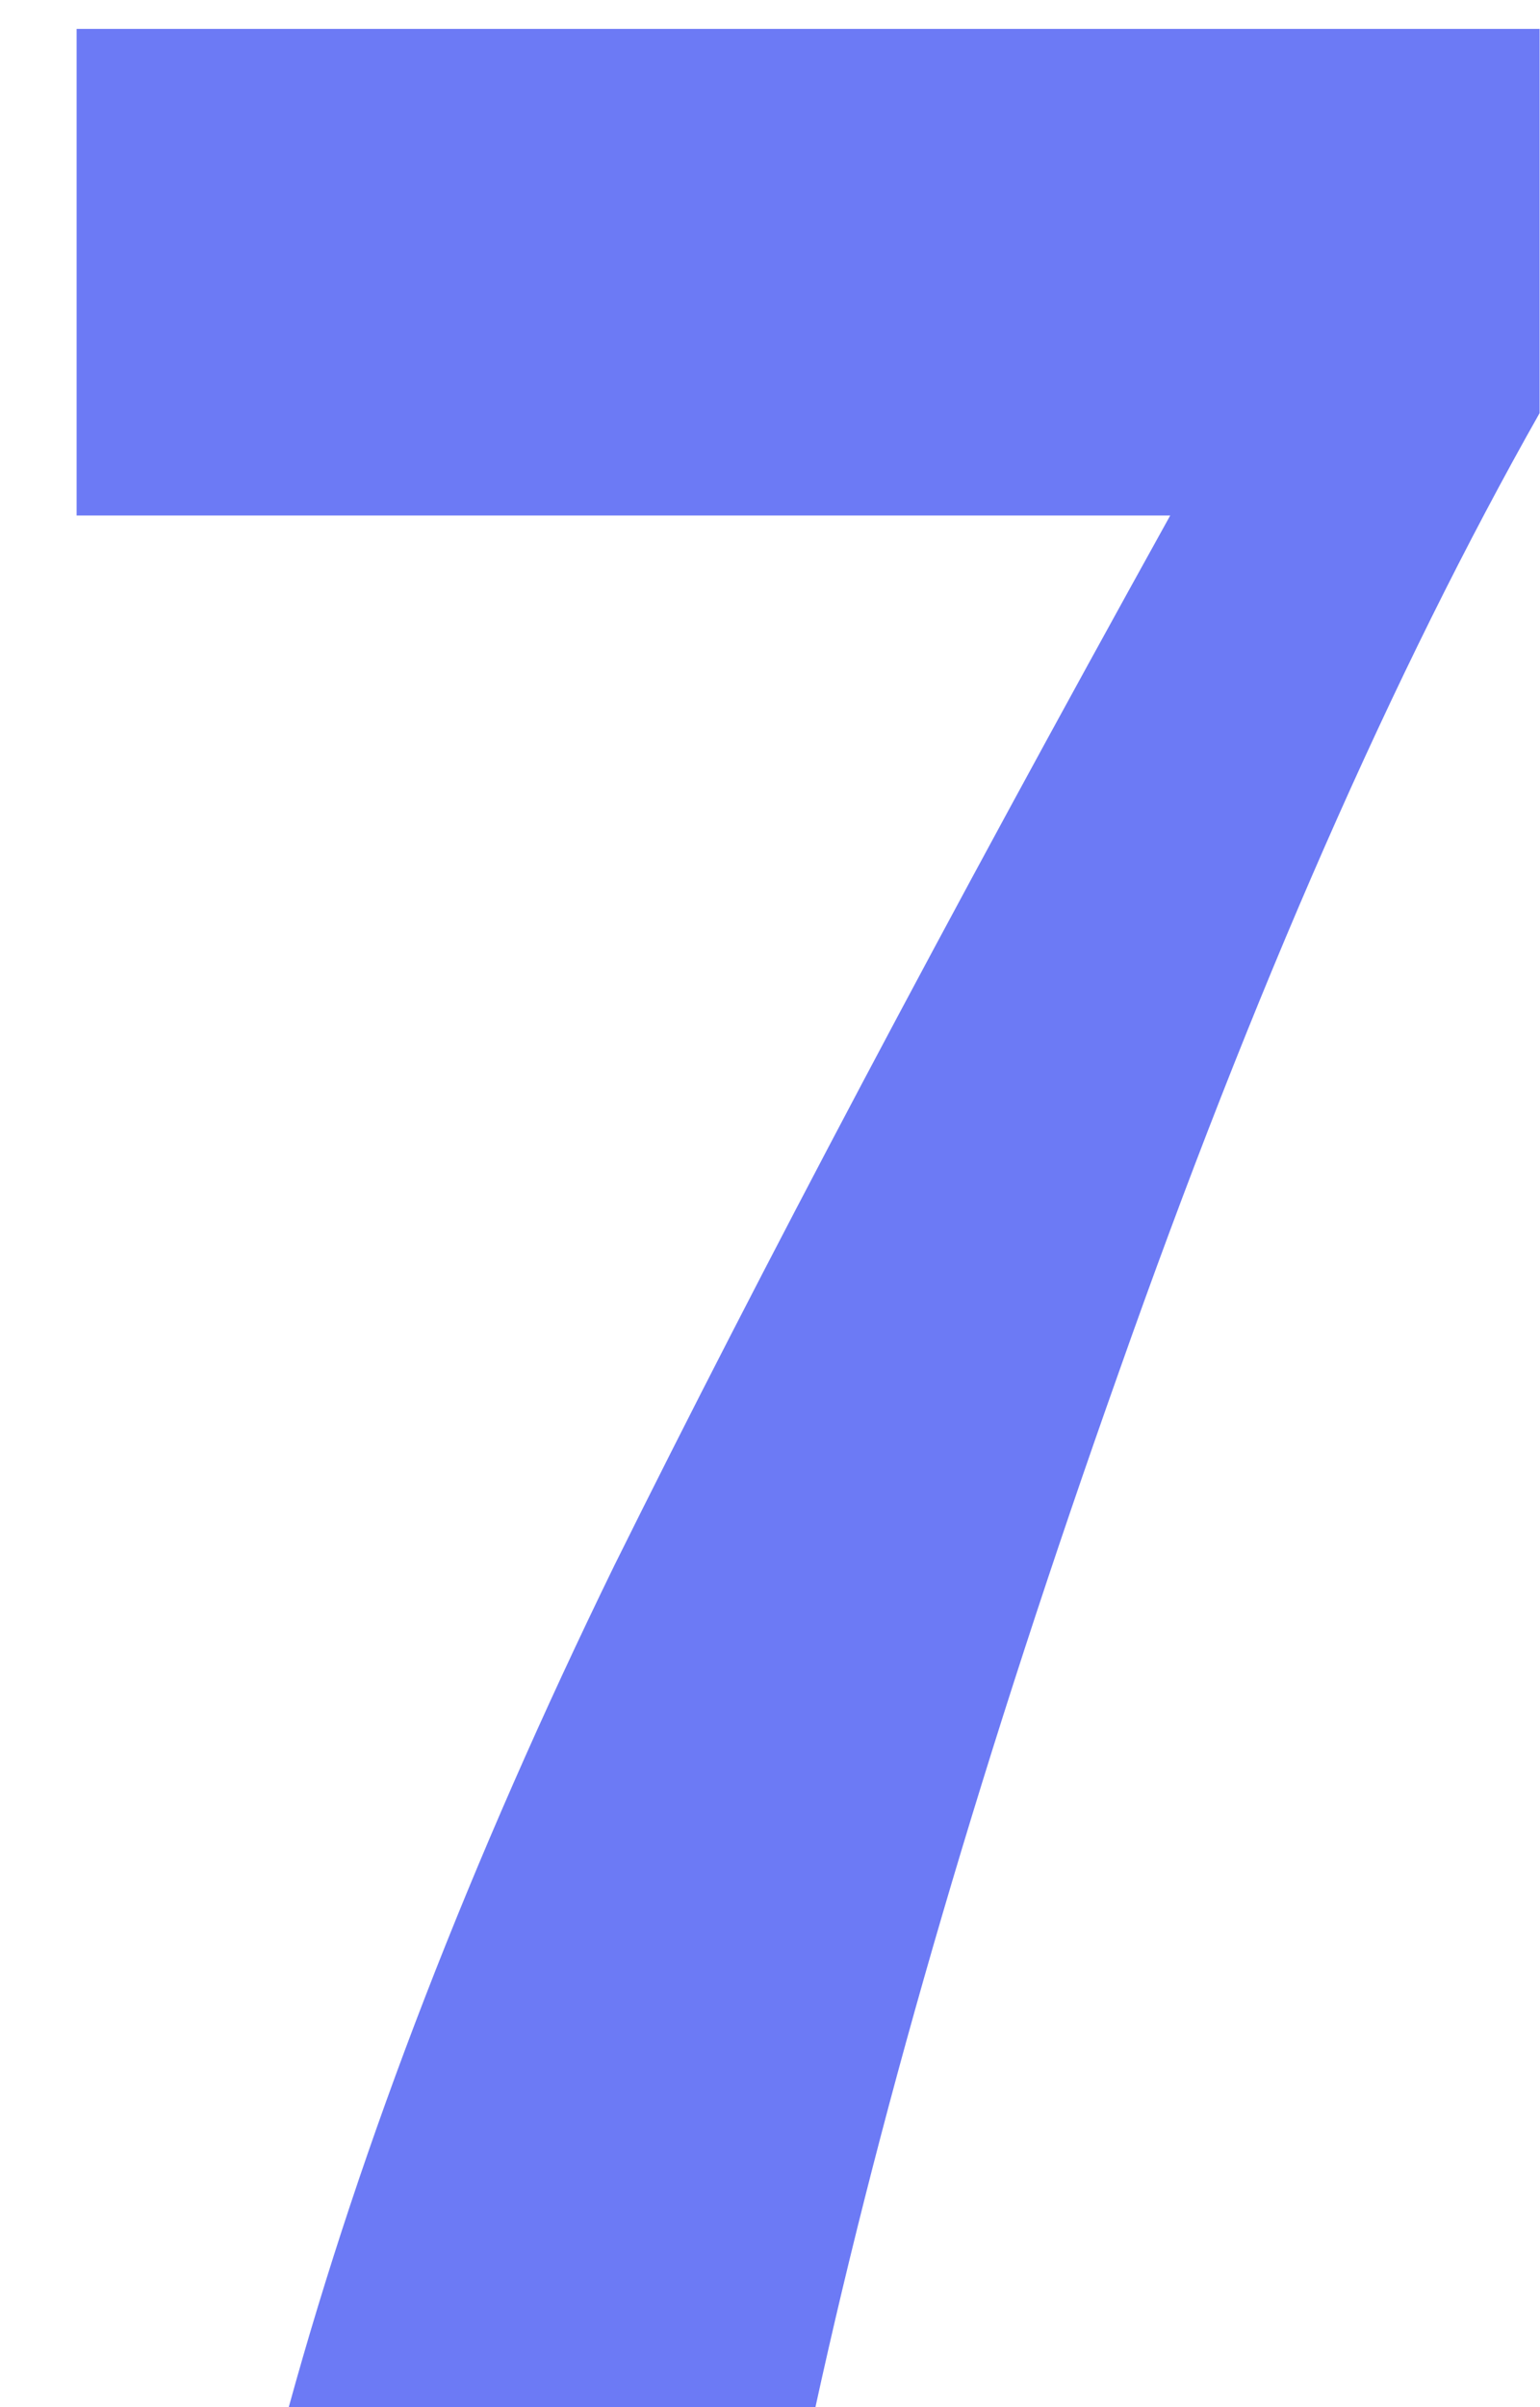 <svg xmlns="http://www.w3.org/2000/svg" width="16" height="25" viewBox="0 0 16 25" fill="none">
<path d="M3 25C3.76 22.239 4.887 19.325 6.382 16.26C7.902 13.195 9.827 9.559 12.158 5.354H0.796V0.3H15.996V4.29C14.476 6.975 13.019 10.294 11.626 14.246C10.232 18.173 9.181 21.757 8.472 25H3Z" fill="#6C7AF5"/>
</svg>
